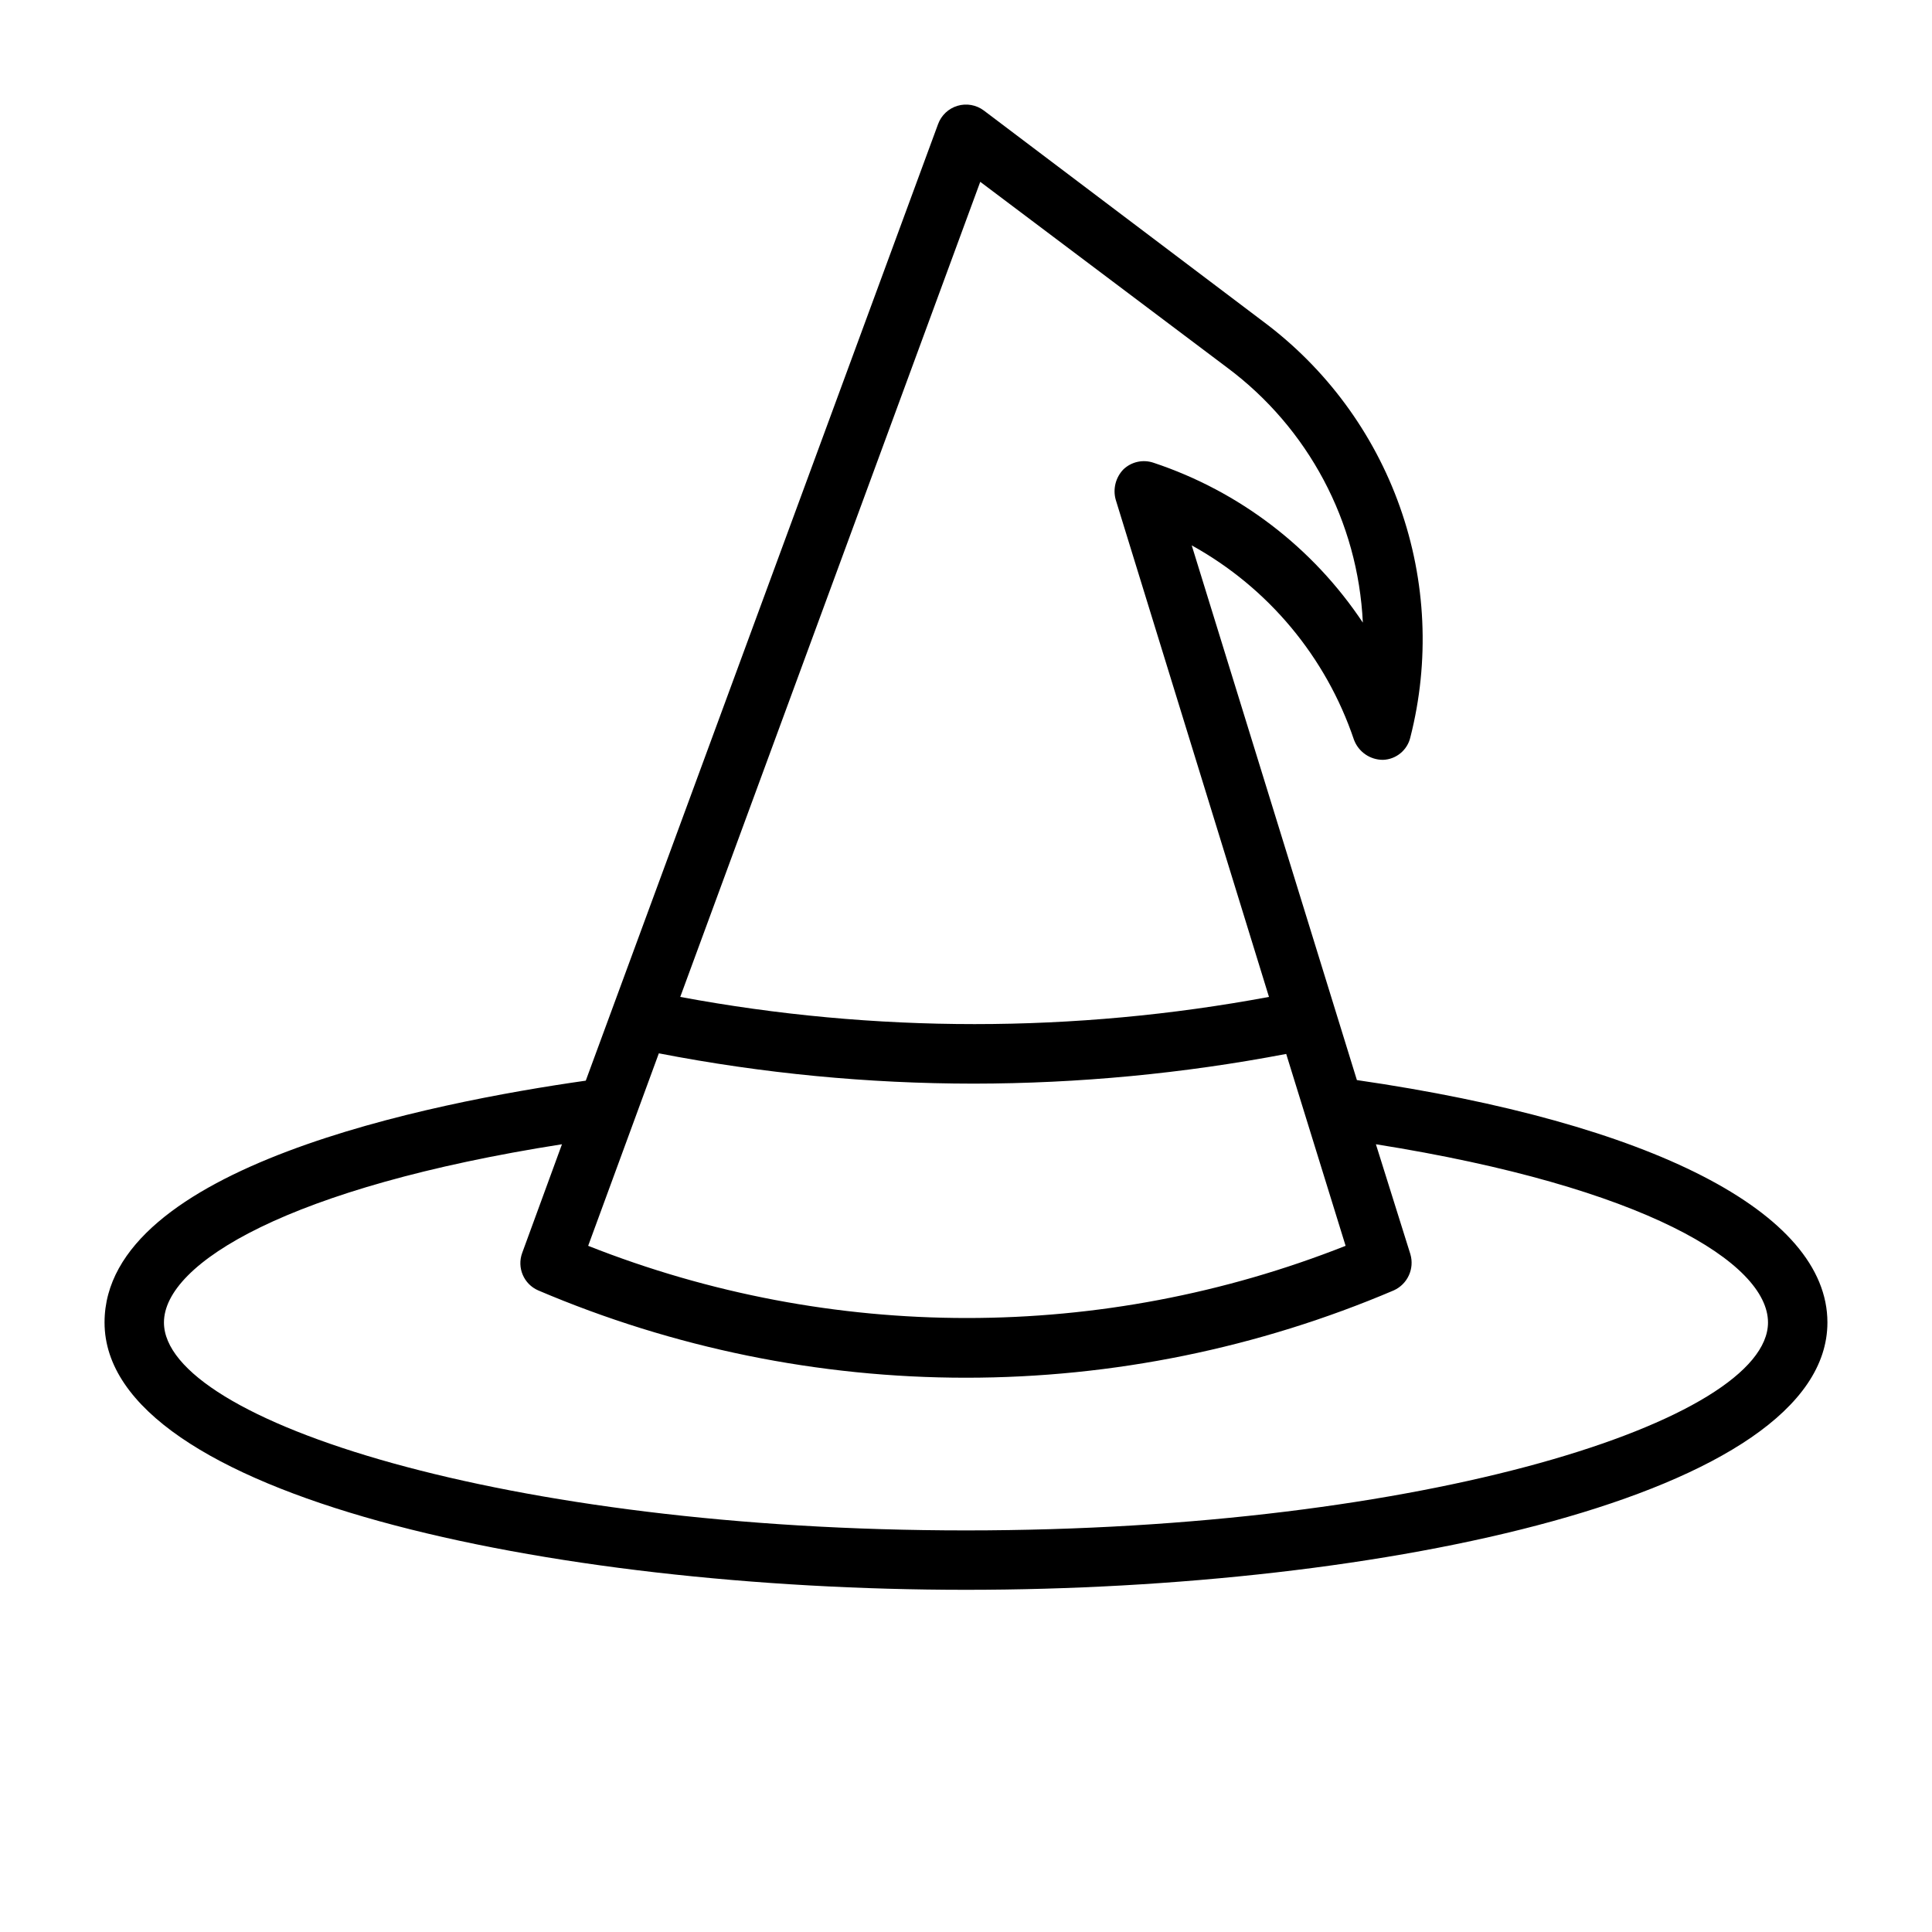<?xml version="1.0" encoding="UTF-8"?>
<!-- Uploaded to: SVG Repo, www.svgrepo.com, Generator: SVG Repo Mixer Tools -->
<svg fill="#000000" width="800px" height="800px" version="1.1" viewBox="144 144 512 512" xmlns="http://www.w3.org/2000/svg">
 <path d="m503.59 430.23-43.77-141.7c20.25 11.195 35.582 29.559 42.984 51.484 1.191 3.227 4.273 5.367 7.715 5.352 3.488-0.125 6.457-2.578 7.242-5.984 5.148-20.172 4.184-41.418-2.769-61.039-6.949-19.625-19.578-36.738-36.277-49.168l-73.996-55.891c-1.996-1.496-4.586-1.957-6.973-1.242-2.391 0.711-4.301 2.516-5.152 4.863l-93.359 253.48c-40.938 5.828-127.53 22.832-127.53 64.078 0 45.973 118.08 70.852 228.29 70.852 110.21 0 228.29-24.879 228.29-70.852 0-29.125-46.605-52.898-124.7-64.234zm-184.99-7.086c27.496 5.332 55.438 8.02 83.445 8.031 27.789-0.031 55.516-2.664 82.812-7.871l15.742 50.852c-64.48 25.508-136.25 25.508-200.73 0zm85.176-230.96 65.496 49.281c21.457 16.016 34.625 40.793 35.895 67.539-13.234-19.898-32.742-34.805-55.418-42.352-2.789-0.973-5.891-0.305-8.031 1.734-2.055 2.125-2.836 5.18-2.047 8.027l40.621 131.78c-51.562 9.605-104.46 9.605-156.02 0zm-3.777 357.39c-121.7 0-212.55-29.125-212.55-55.105 0-15.742 33.219-35.895 105.48-47.23l-10.547 28.812c-1.43 3.91 0.434 8.258 4.25 9.918 35.844 15.27 74.398 23.141 113.36 23.141 38.957 0 77.516-7.871 113.36-23.141 3.664-1.648 5.551-5.75 4.41-9.605l-9.133-29.125c71.32 11.336 103.91 31.488 103.91 47.23 0 25.98-90.844 55.105-212.54 55.105z"/>
</svg>
